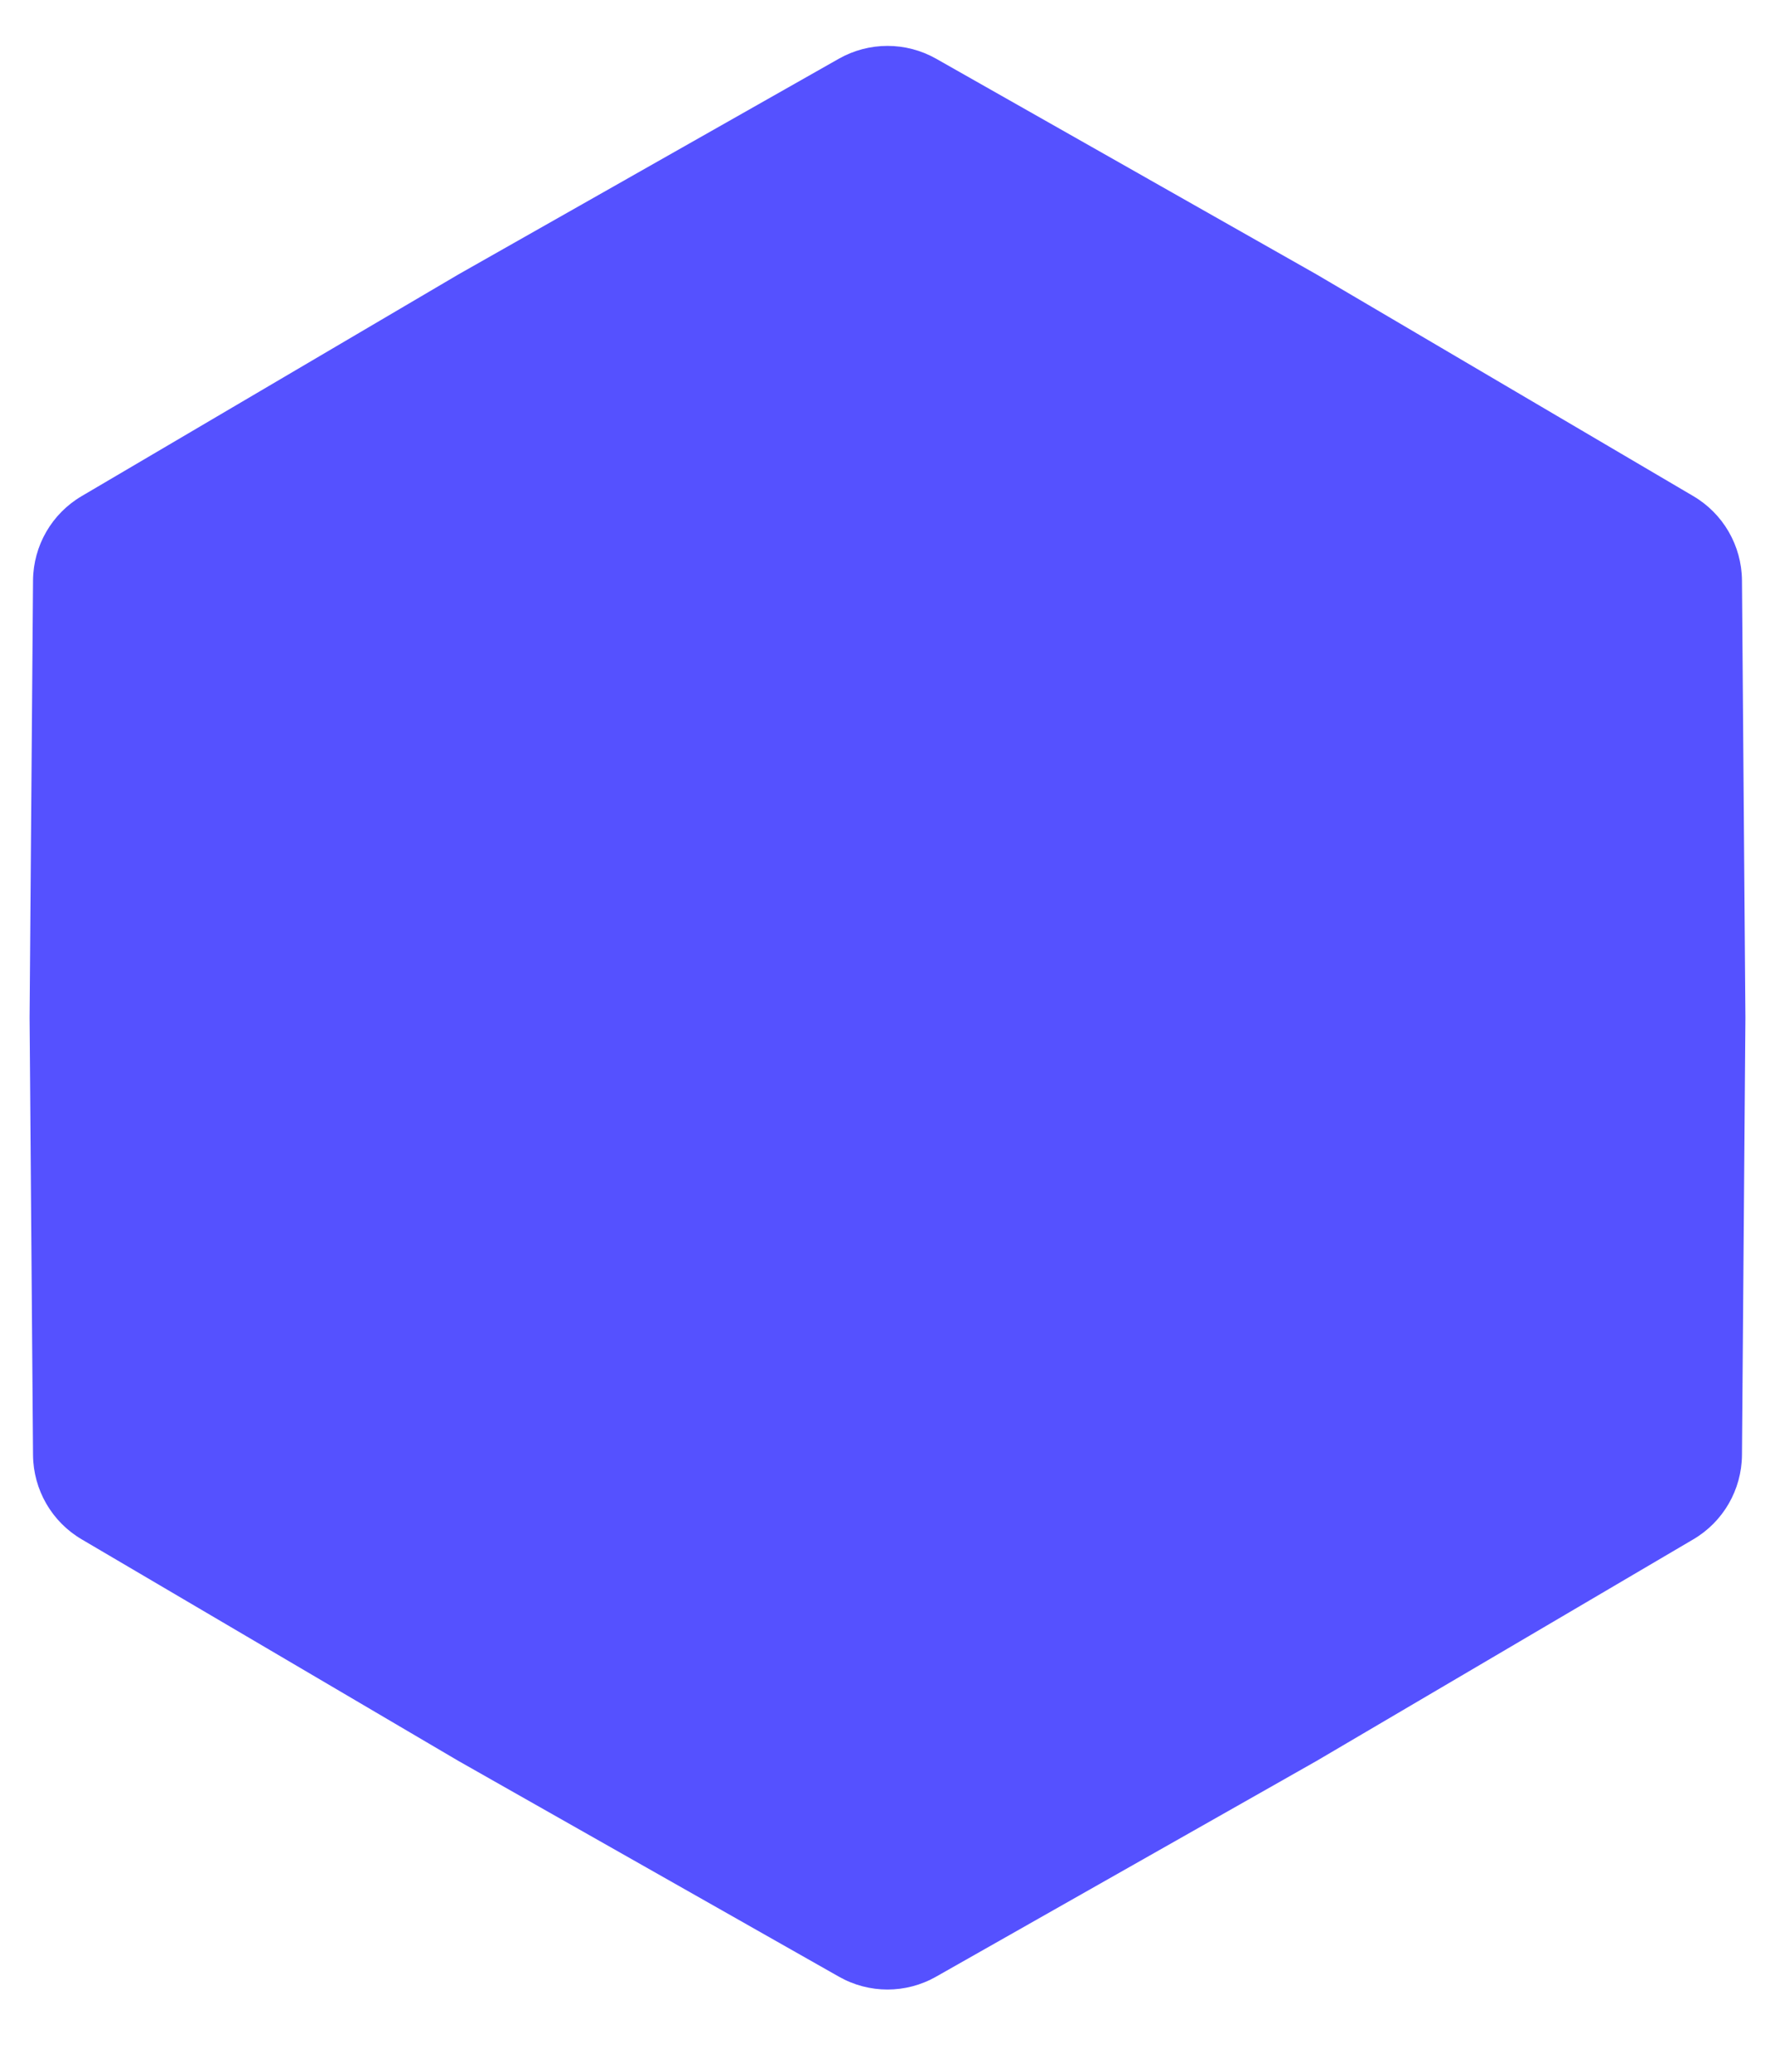 <svg width="18" height="21" viewBox="0 0 18 21" fill="none" xmlns="http://www.w3.org/2000/svg">
<path d="M8.507 0.595C8.813 0.422 9.187 0.422 9.493 0.595L13.35 2.781L17.172 5.029C17.475 5.207 17.662 5.531 17.665 5.883L17.7 10.316L17.665 14.749C17.662 15.101 17.475 15.425 17.172 15.603L13.35 17.85L9.493 20.036C9.187 20.21 8.813 20.21 8.507 20.036L4.65 17.85L0.828 15.603C0.525 15.425 0.338 15.101 0.335 14.749L0.3 10.316L0.335 5.883C0.338 5.531 0.525 5.207 0.828 5.029L4.65 2.781L8.507 0.595Z" fill="#5551FF"/>
</svg>
